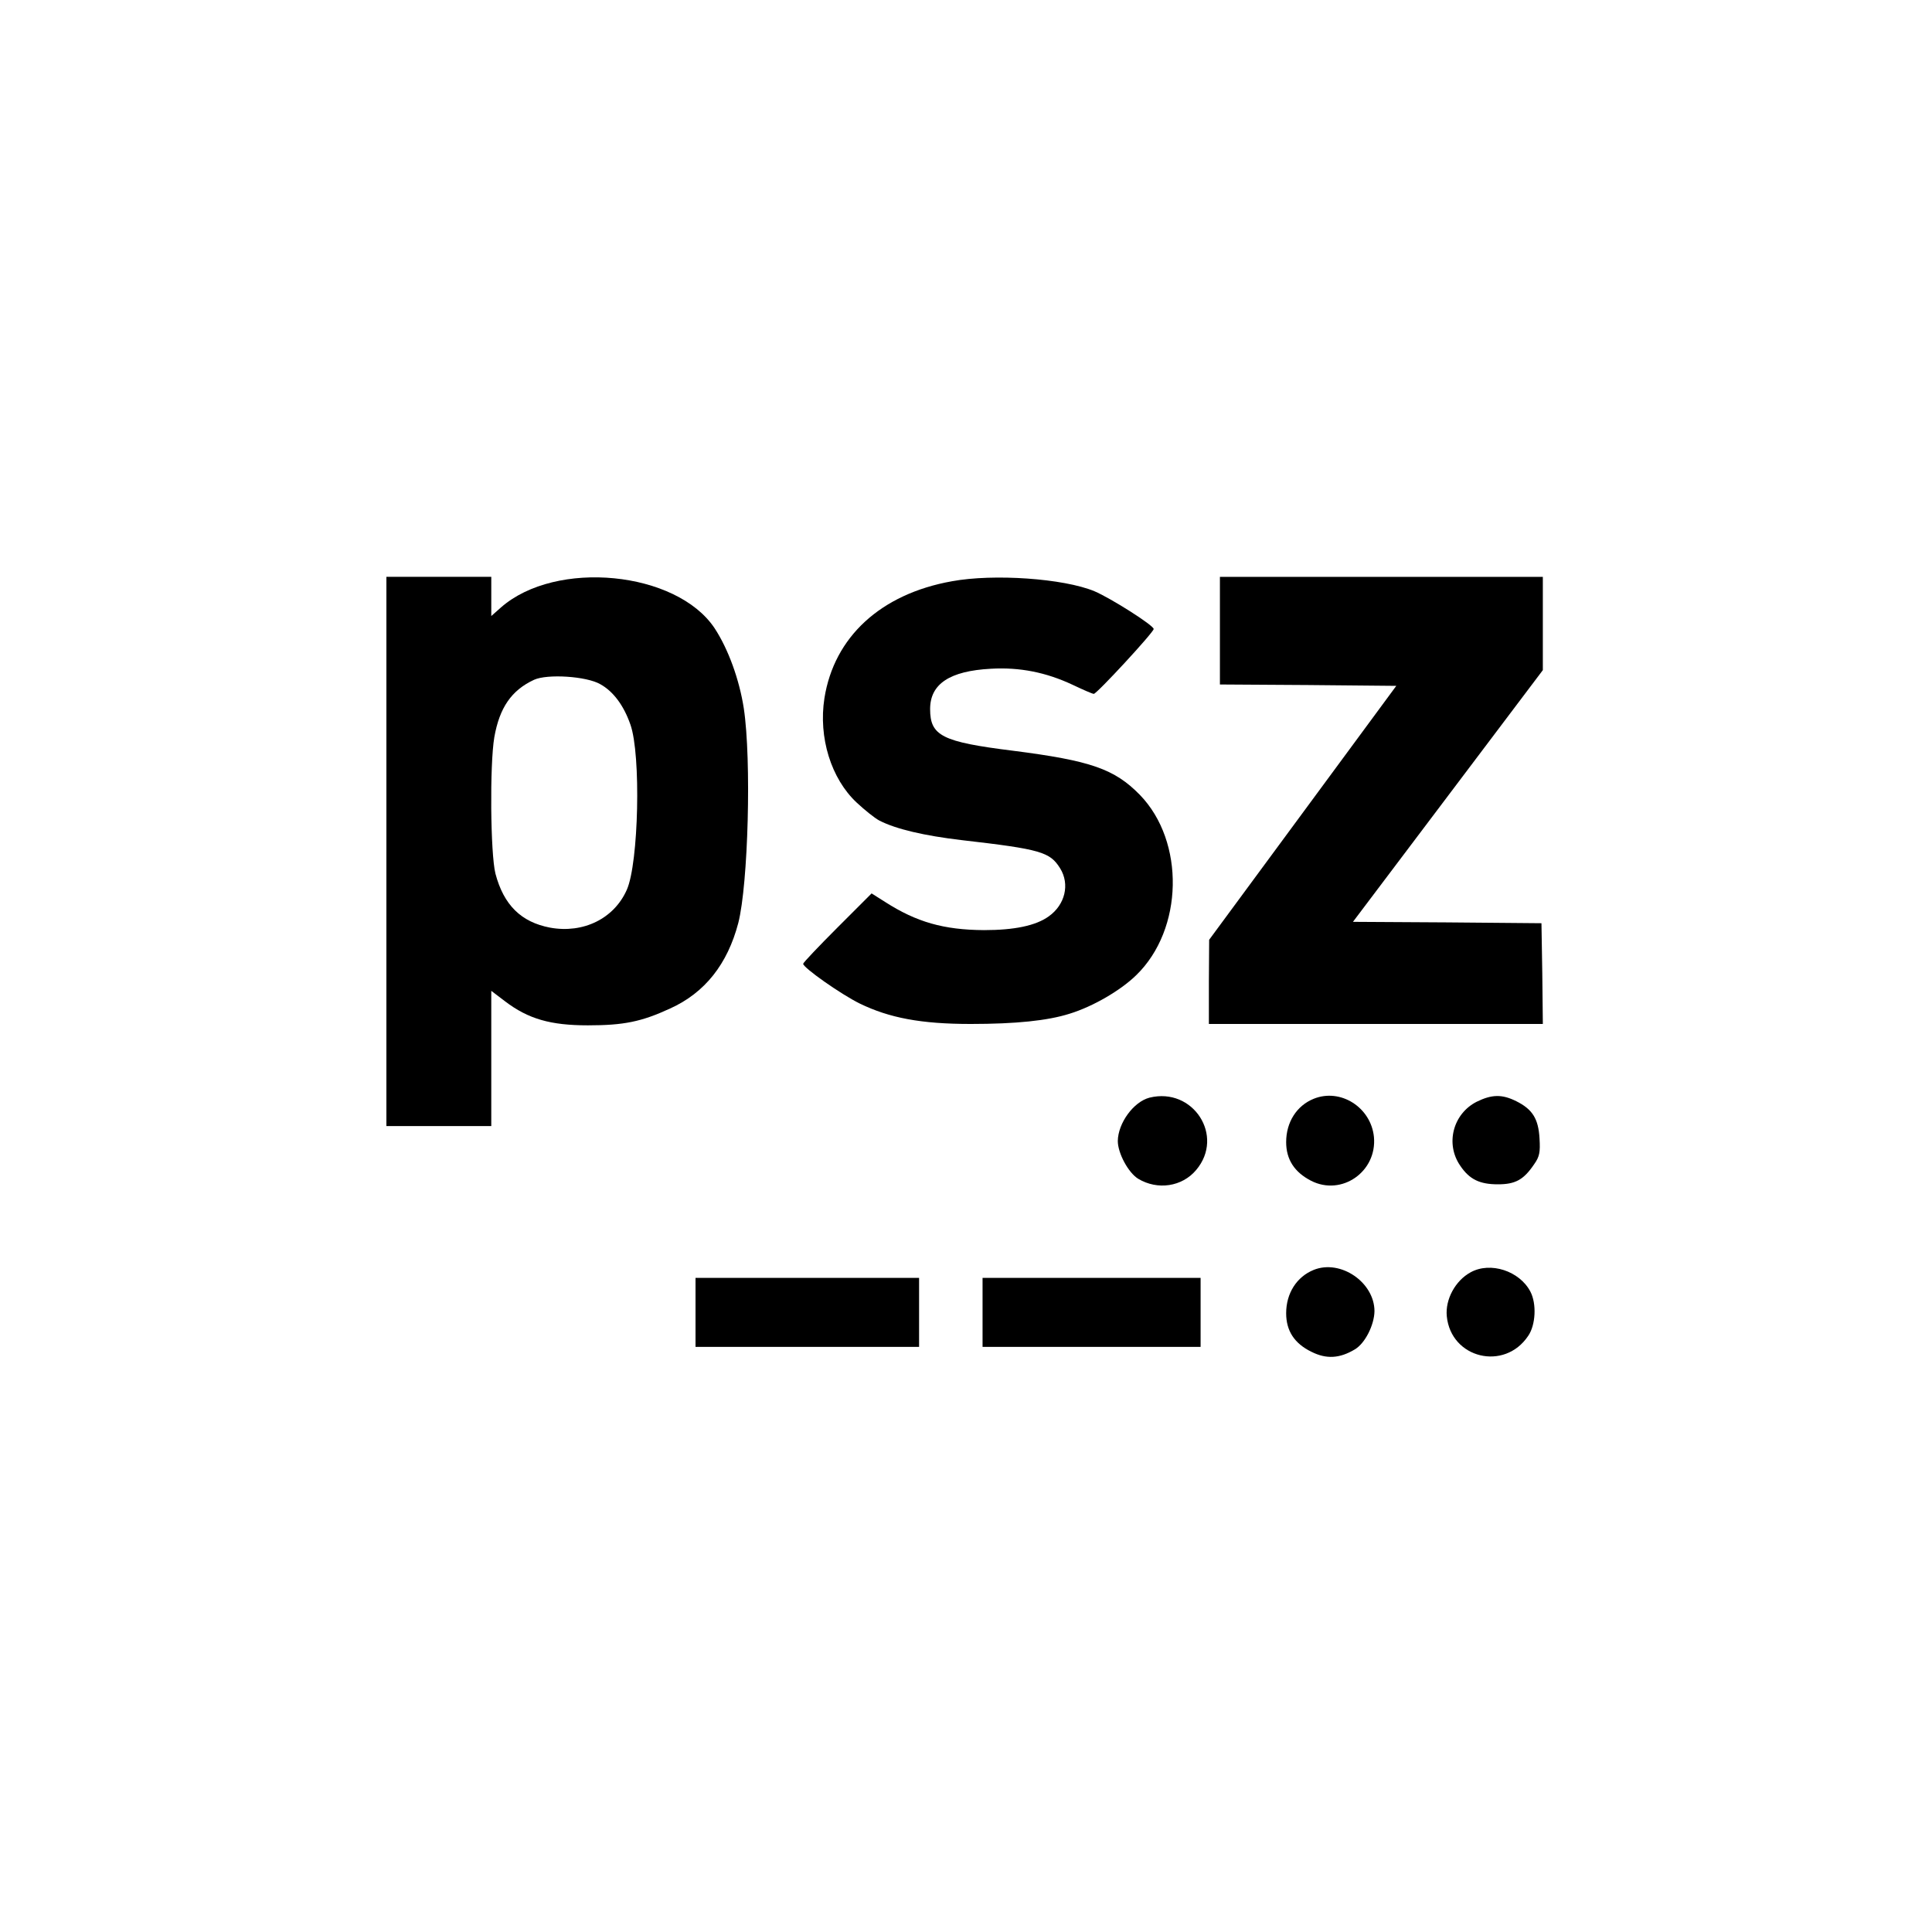 <?xml version="1.0" standalone="no"?>
<!DOCTYPE svg PUBLIC "-//W3C//DTD SVG 20010904//EN"
 "http://www.w3.org/TR/2001/REC-SVG-20010904/DTD/svg10.dtd">
<svg version="1.0" xmlns="http://www.w3.org/2000/svg"
 width="700pt" height="700pt" viewBox="0 0 700 700"
 preserveAspectRatio="xMidYMid meet">
<g transform="translate(0,700) scale(0.1,-0.1)"
fill="#000000" stroke="none">
<path d="M1400 3915 l0 -995 190 0 190 0 0 245 0 245 50 -38 c84 -64 165 -87
300 -87 130 0 194 13 298 61 126 57 208 161 247 310 36 141 48 591 20 777 -16
104 -56 215 -106 291 -138 207 -575 250 -774 75 l-35 -31 0 71 0 71 -190 0
-190 0 0 -995z m775 606 c47 -26 85 -77 109 -146 39 -109 30 -503 -13 -599
-46 -104 -157 -159 -278 -137 -105 20 -168 82 -198 196 -18 72 -21 393 -4 494
19 107 62 170 144 208 48 22 190 13 240 -16z"/>
<path d="M3449 4894 c-258 -46 -427 -202 -462 -424 -22 -142 24 -291 117 -378
29 -27 65 -56 82 -65 60 -31 163 -55 299 -71 287 -33 319 -43 356 -102 36 -58
18 -132 -41 -174 -47 -34 -125 -50 -235 -50 -146 1 -244 29 -358 102 l-49 31
-124 -124 c-68 -68 -124 -127 -124 -131 0 -14 136 -110 205 -144 107 -52 222
-74 402 -74 164 0 279 12 358 37 85 26 186 85 242 140 171 166 177 484 13 653
-92 94 -178 124 -460 160 -257 32 -300 54 -300 151 0 91 71 138 220 146 105 6
200 -13 296 -58 38 -18 72 -33 77 -33 10 -1 217 223 217 235 0 13 -154 111
-215 137 -111 46 -364 64 -516 36z"/>
<path d="M4420 4715 l0 -195 319 -2 320 -3 -339 -460 -339 -460 -1 -152 0
-153 605 0 605 0 -2 183 -3 182 -342 3 -341 2 344 456 344 456 0 169 0 169
-585 0 -585 0 0 -195z"/>
<path d="M4165 3023 c-58 -15 -114 -92 -115 -157 0 -44 38 -115 74 -137 70
-42 159 -29 210 32 104 123 -11 301 -169 262z"/>
<path d="M4760 3019 c-62 -25 -100 -85 -100 -157 0 -63 30 -109 90 -140 111
-57 240 33 228 159 -11 107 -121 177 -218 138z"/>
<path d="M5350 3008 c-86 -44 -114 -153 -59 -232 33 -49 70 -67 136 -67 63 0
93 16 131 72 20 28 23 44 20 94 -4 72 -26 106 -84 135 -52 26 -89 25 -144 -2z"/>
<path d="M4760 2399 c-62 -25 -100 -85 -100 -157 0 -64 30 -110 92 -140 54
-27 102 -24 157 9 37 22 70 88 71 138 0 105 -123 189 -220 150z"/>
<path d="M5328 2390 c-55 -30 -92 -98 -86 -159 15 -153 209 -200 295 -71 27
39 31 116 8 160 -39 75 -145 110 -217 70z"/>
<path d="M2520 2245 l0 -125 405 0 405 0 0 125 0 125 -405 0 -405 0 0 -125z"/>
<path d="M3560 2245 l0 -125 395 0 395 0 0 125 0 125 -395 0 -395 0 0 -125z"/>
</g>
</svg>
